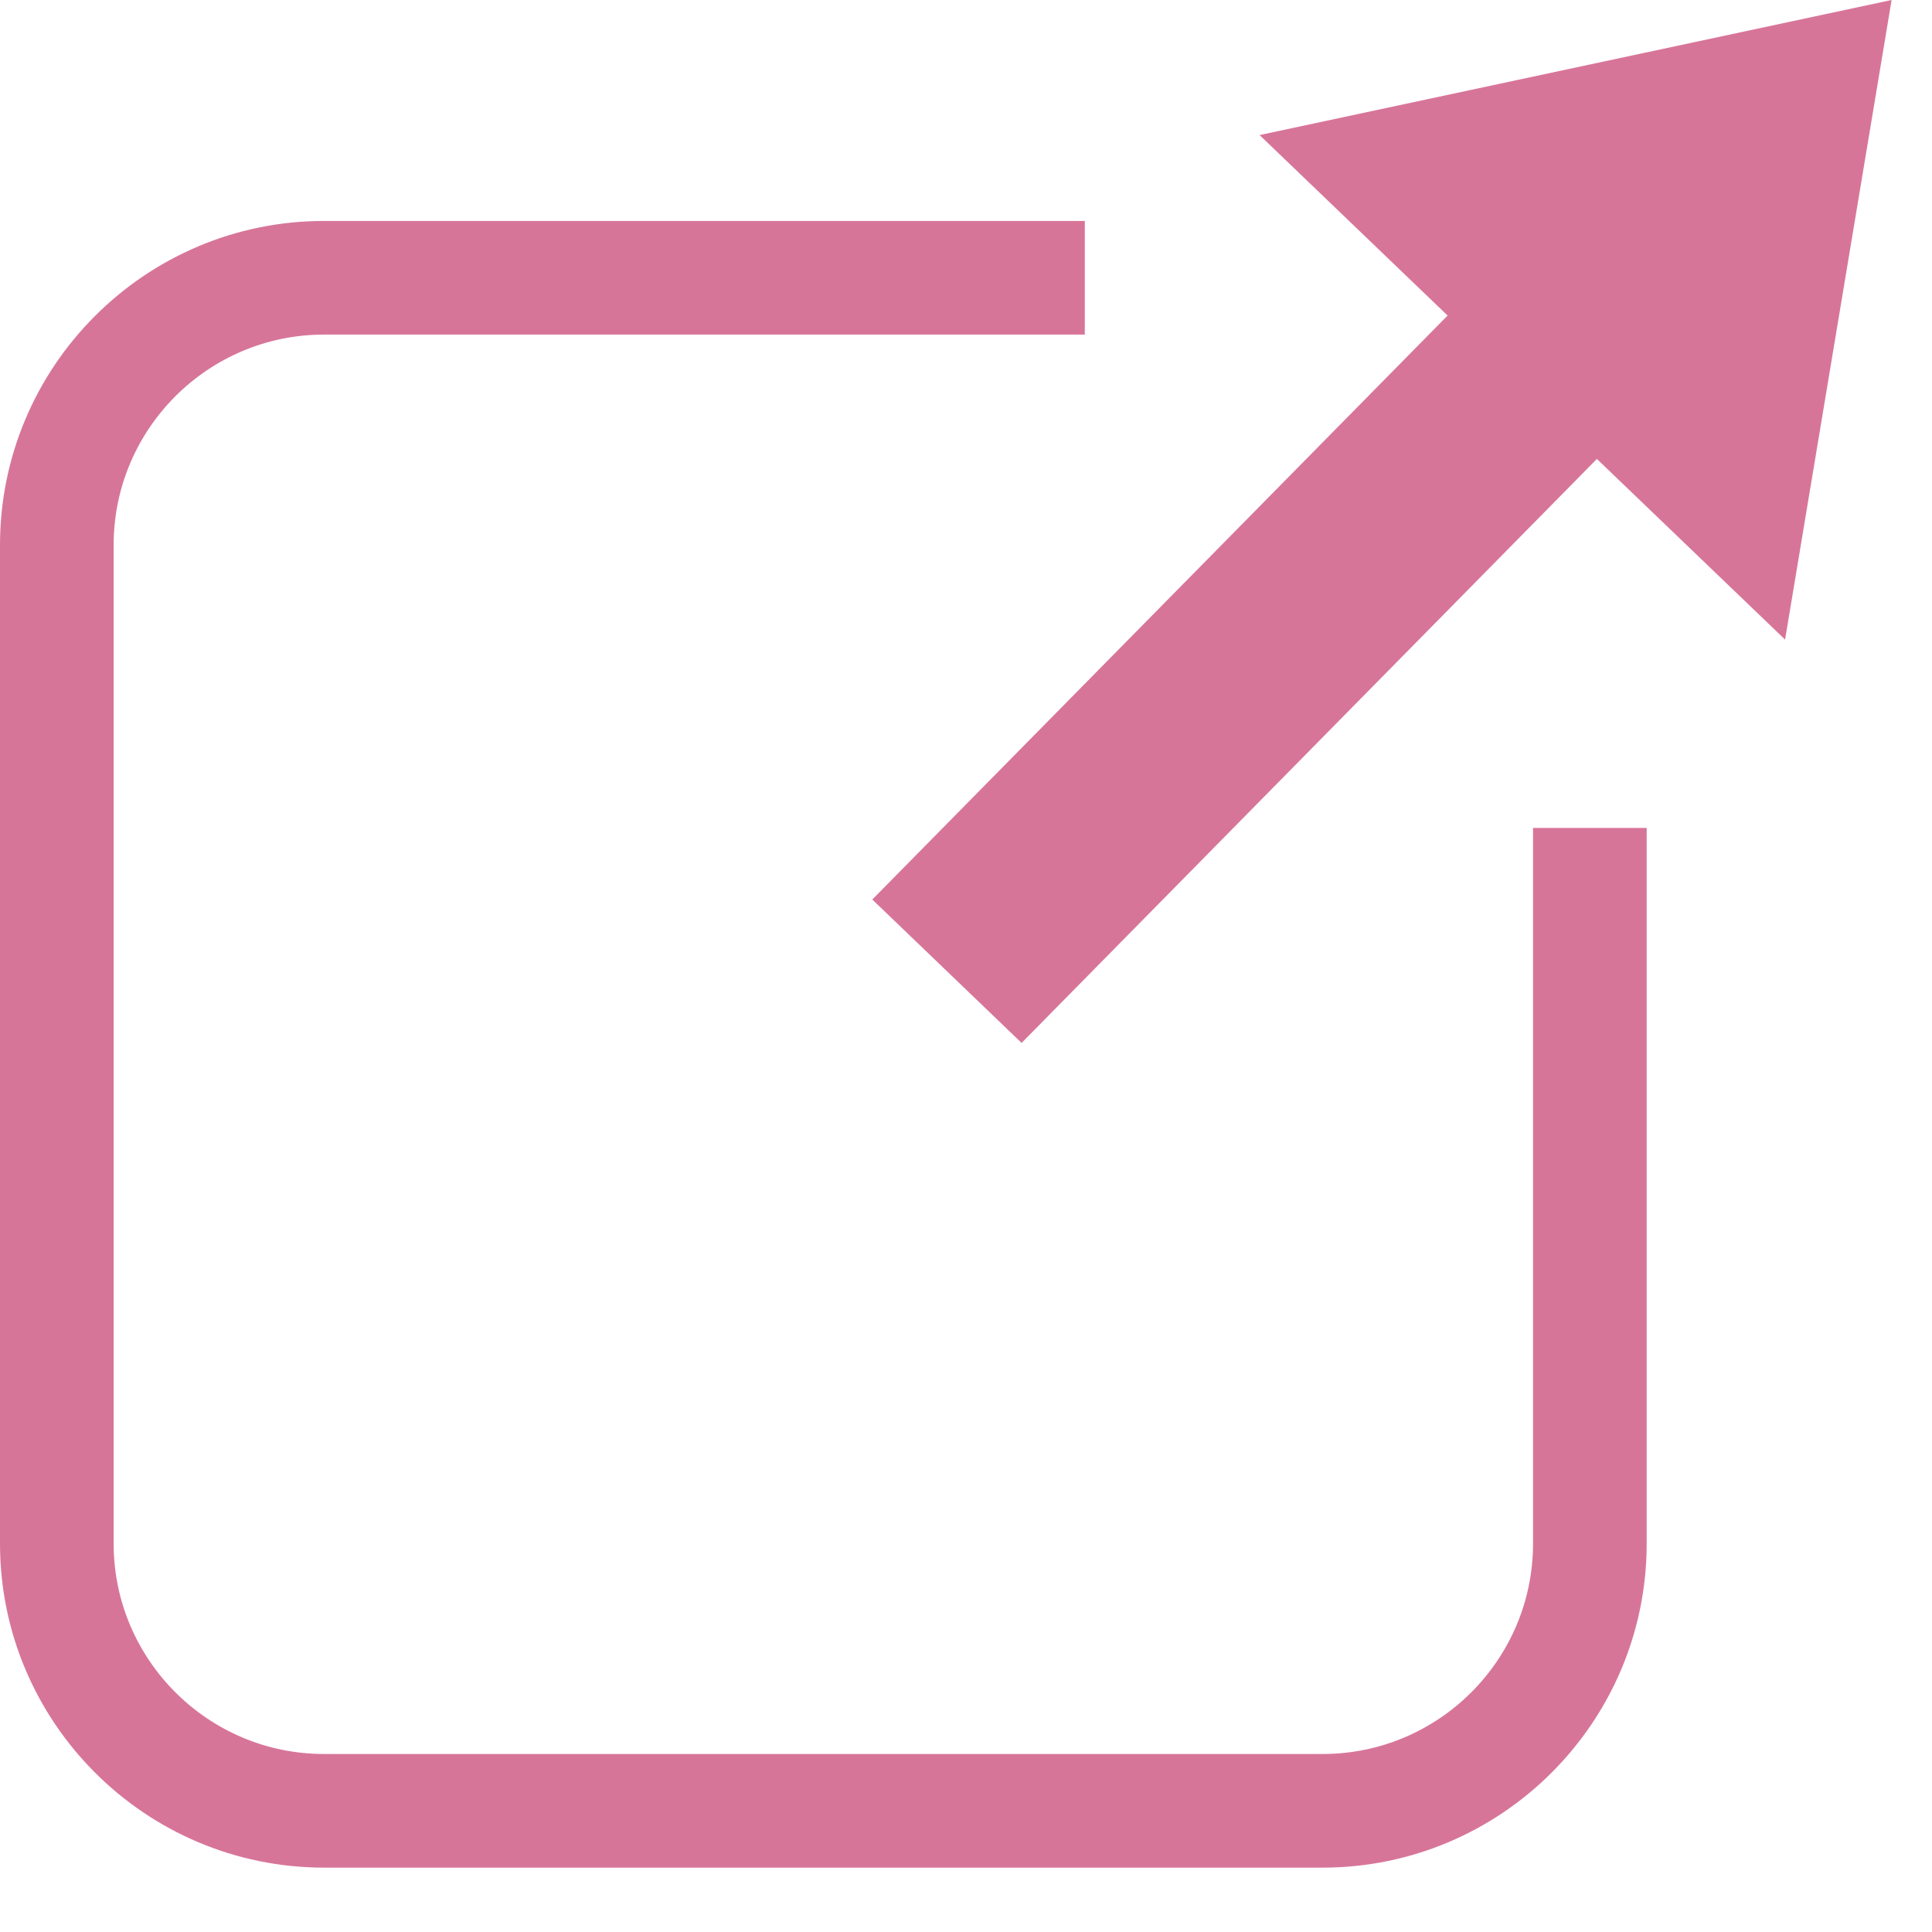<?xml version="1.0" encoding="UTF-8"?>
<svg id="_レイヤー_1" data-name="レイヤー_1" xmlns="http://www.w3.org/2000/svg" width="22" height="22" version="1.1" viewBox="0 0 22 22">
  <!-- Generator: Adobe Illustrator 29.6.1, SVG Export Plug-In . SVG Version: 2.1.1 Build 9)  -->
  <defs>
    <style>
      .st0 {
        fill: #d77599;
      }
    </style>
  </defs>
  <path class="st0" d="M18.751,9.428h-1.294v8.149c0,1.321-1.075,2.396-2.396,2.396H3.69c-1.321,0-2.396-1.075-2.396-2.396V6.206c0-1.321,1.075-2.396,2.396-2.396h8.663v-1.294H3.69c-2.035,0-3.69,1.655-3.69,3.69v11.371c0,2.035,1.655,3.69,3.69,3.69h11.371c2.034,0,3.69-1.655,3.69-3.69v-8.149Z"/>
  <polygon class="st0" points="20.327 7.283 21.54 0 14.343 1.538 16.484 3.593 9.933 10.243 11.633 11.876 18.184 5.226 20.327 7.283"/>
</svg>